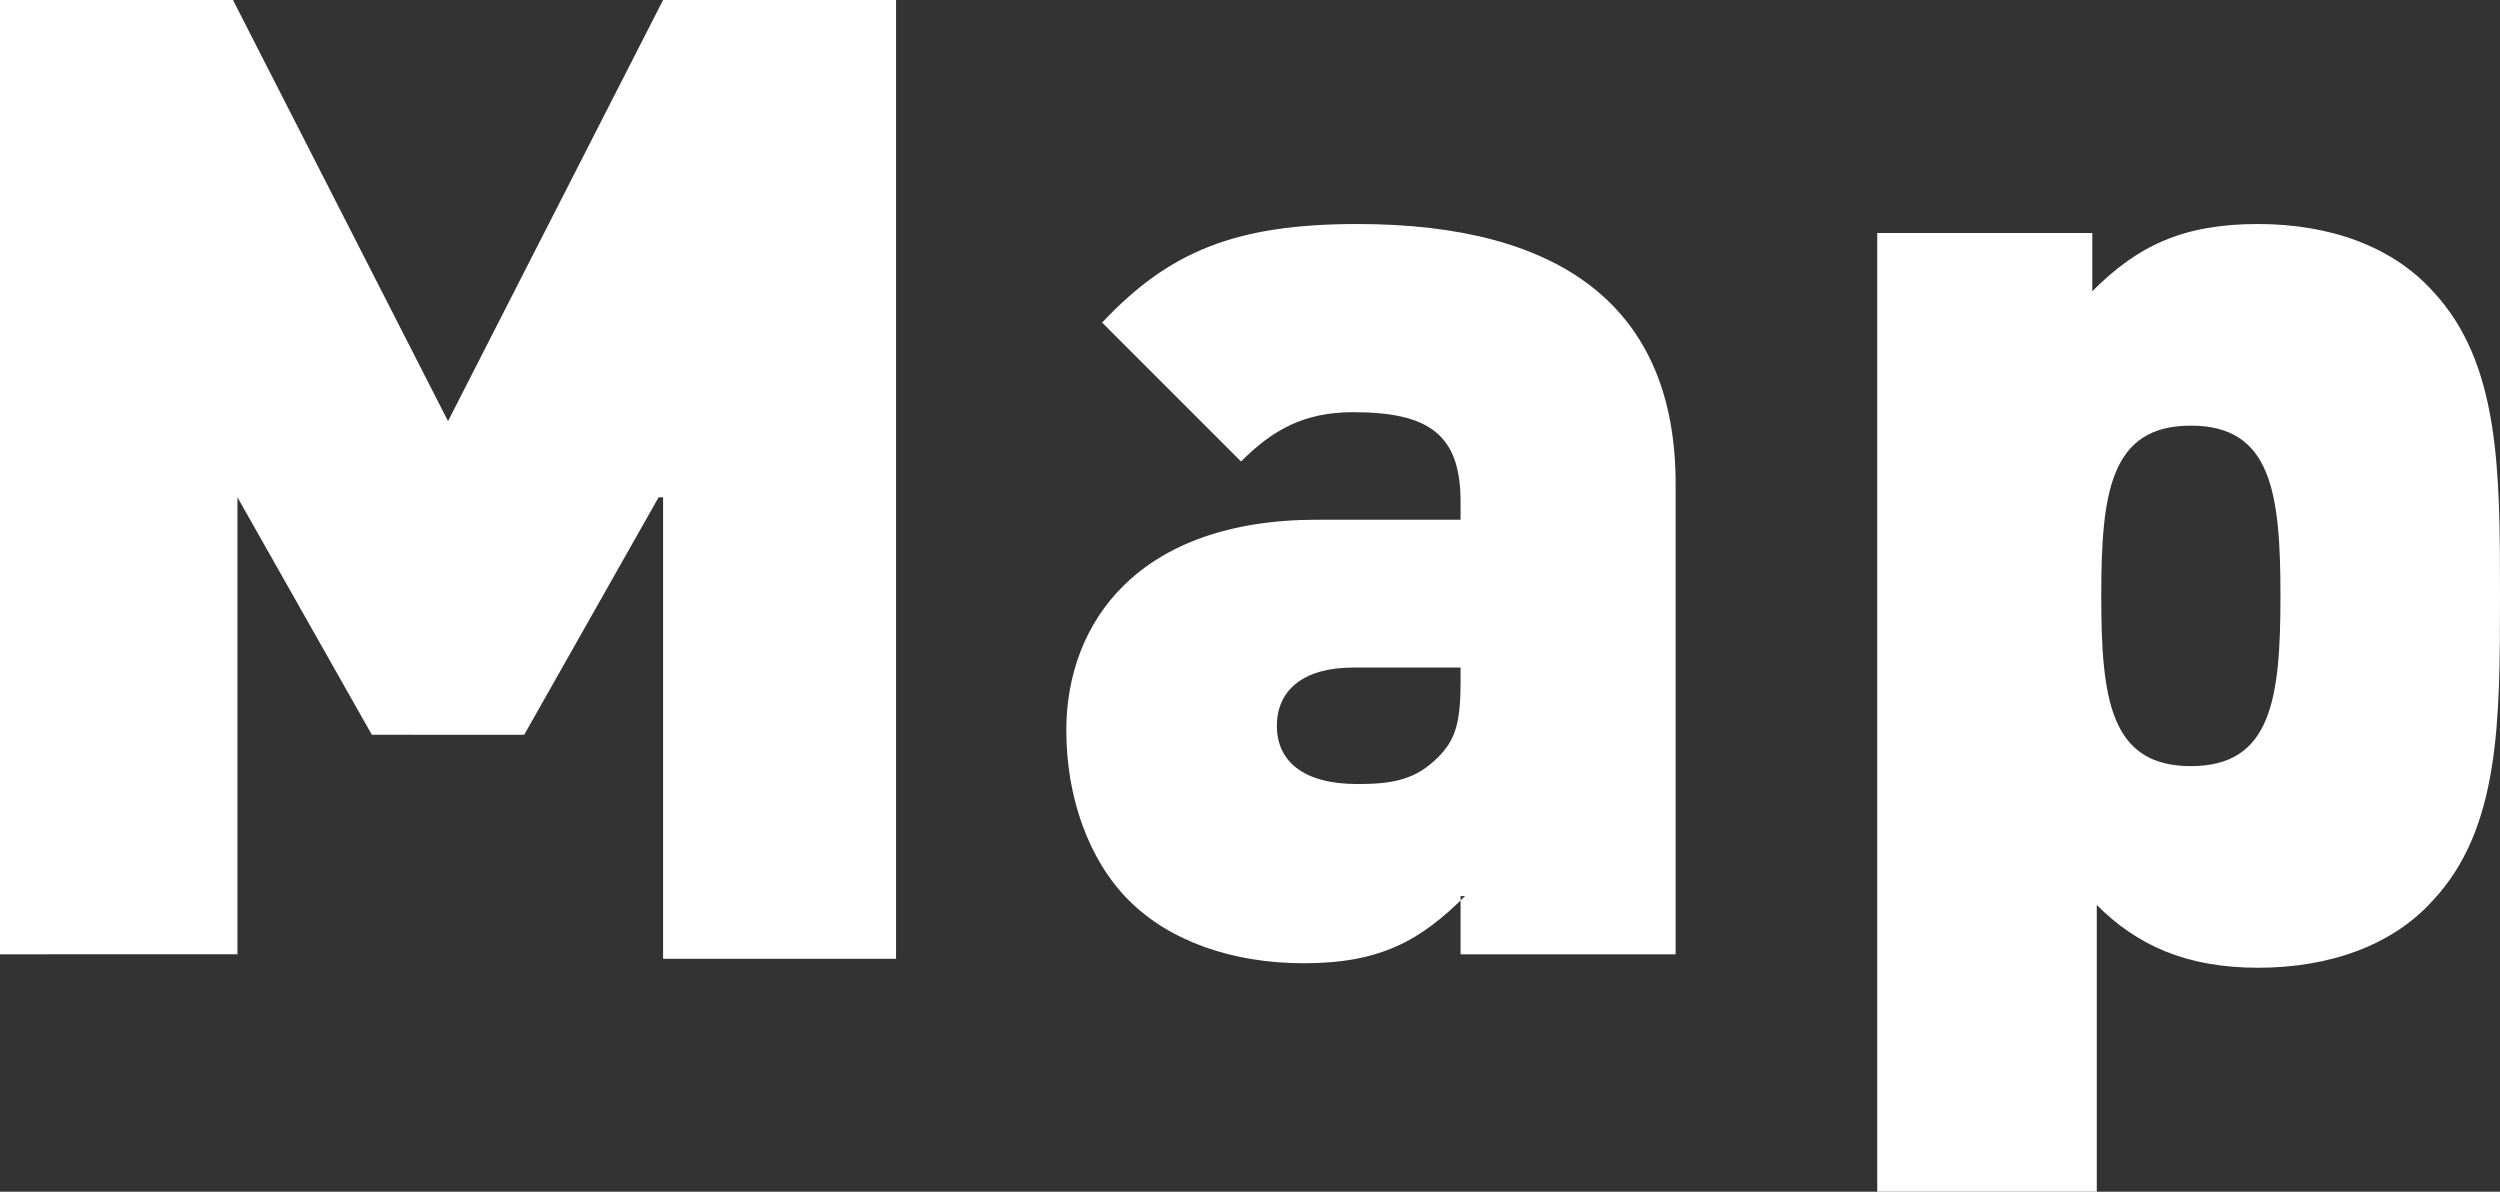 <?xml version="1.0" encoding="utf-8"?>
<!-- Generator: Adobe Illustrator 23.0.4, SVG Export Plug-In . SVG Version: 6.00 Build 0)  -->
<svg version="1.1" id="レイヤー_1" xmlns="http://www.w3.org/2000/svg" xmlns:xlink="http://www.w3.org/1999/xlink" x="0px"
	 y="0px" viewBox="0 0 55.8 26.6" style="enable-background:new 0 0 55.8 26.6;" xml:space="preserve">
<rect x="0" y="0" width="55.8" height="26.6" fill="#333333" stroke="none"/>
<style type="text/css">
	.st0{fill-rule:evenodd;clip-rule:evenodd;fill:#FFFFFF;}
</style>
<path class="st0" d="M54.3,20.1c-0.9,1-2.3,1.5-3.9,1.5c-1.6,0-2.7-0.5-3.6-1.4v6.4h-4.9V5.2h4.8v1.3c1-1,2-1.5,3.7-1.5
	c1.6,0,3,0.5,3.9,1.5c1.5,1.6,1.5,4,1.5,6.8S55.8,18.5,54.3,20.1z M48.9,9.5c-1.8,0-2,1.5-2,3.8s0.2,3.8,2,3.8c1.8,0,2-1.5,2-3.8
	S50.7,9.5,48.9,9.5z M32.7,20c-1,1-1.9,1.5-3.6,1.5c-1.6,0-3-0.5-3.9-1.4c-0.9-0.9-1.4-2.3-1.4-3.8c0-2.4,1.6-4.7,5.6-4.7h3.2v-0.4
	c0-1.5-0.7-2-2.4-2c-1.1,0-1.8,0.4-2.5,1.1l-3.1-3.1C26.1,5.6,27.6,5,30.3,5c4.6,0,7.1,1.9,7.1,5.8v10.5h-4.8V20z M32.5,14.9h-2.3
	c-1.1,0-1.7,0.5-1.7,1.3c0,0.8,0.6,1.3,1.8,1.3c0.8,0,1.3-0.1,1.8-0.6c0.4-0.4,0.5-0.8,0.5-1.7V14.9z M14.7,11.1l-3,5.3H8.3l-3-5.3
	v10.2H0V0h5.2L10,9.4L14.8,0h5.2v21.4h-5.2V11.1z"/>
</svg>
